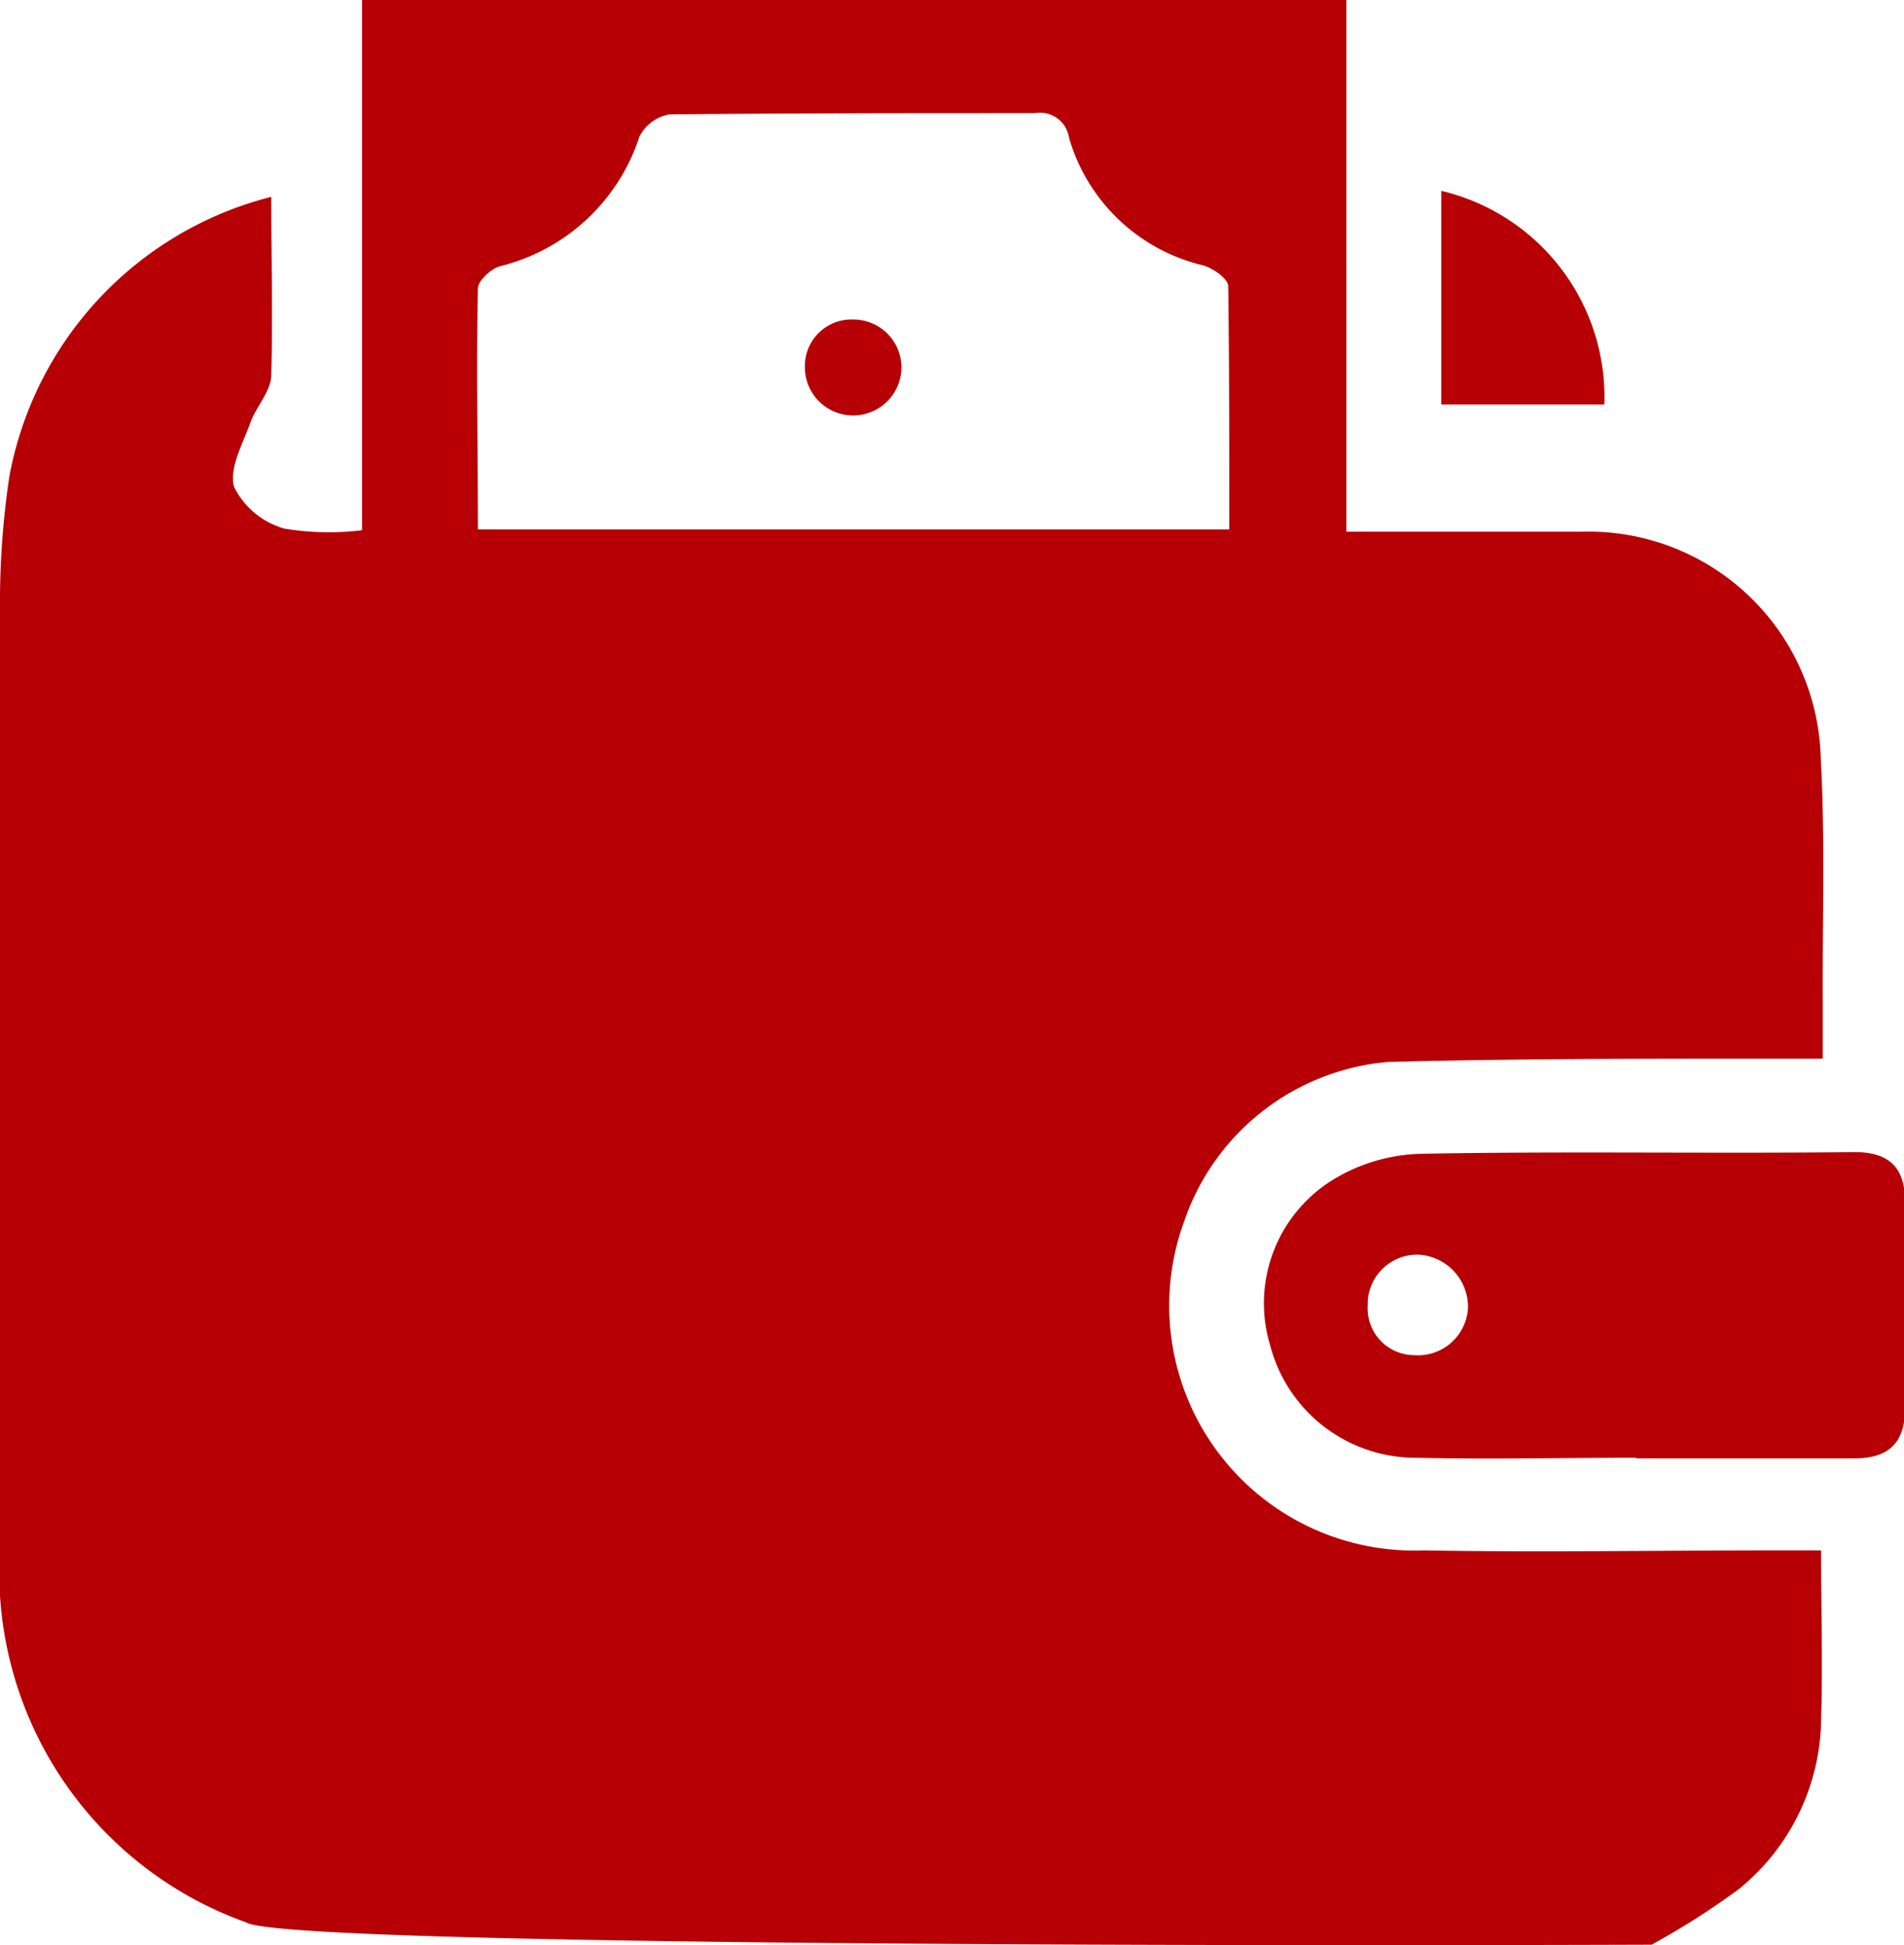 <svg xmlns="http://www.w3.org/2000/svg" viewBox="0 0 9.188 9.387"><defs><style>.cls-1{fill:#b60005;}</style></defs><g id="Layer_2" data-name="Layer 2"><g id="レイアウト"><path class="cls-1" d="M7.97,9.385c-.073,0-6.57.027-6.783-.108A1.794,1.794,0,0,1,0,7.476C0,5.941,0,4.405,0,2.87A4.124,4.124,0,0,1,.045,2.3,1.713,1.713,0,0,1,1.309.95c0,.289.008.574,0,.859,0,.078-.072.151-.1.229-.036.1-.106.225-.079.313a.39.39,0,0,0,.242.2,1.319,1.319,0,0,0,.375.008V0h4.75V2.566c.392,0,.764,0,1.137,0A1.121,1.121,0,0,1,8.786,3.653c.022.39.008.782.01,1.174,0,.088,0,.177,0,.282-.108,0-.187,0-.265,0-.612,0-1.223,0-1.834.016a1.143,1.143,0,0,0-.983.77A1.182,1.182,0,0,0,6.868,7.482c.569.01,1.138,0,1.707,0h.213c0,.288.008.555,0,.822a1.07,1.07,0,0,1-.4.815A3.746,3.746,0,0,1,7.97,9.385ZM5.932,2.555c0-.395,0-.784-.005-1.174,0-.035-.072-.086-.12-.1A.887.887,0,0,1,5.159.666a.142.142,0,0,0-.166-.12c-.587,0-1.175,0-1.762.006a.2.2,0,0,0-.146.109.944.944,0,0,1-.669.623c-.045.011-.109.07-.11.108-.008.384,0,.768,0,1.163Z"/><path class="cls-1" d="M7.894,7.035c-.355,0-.71.008-1.064,0a.725.725,0,0,1-.7-.54.7.7,0,0,1,.3-.8.855.855,0,0,1,.429-.127c.7-.013,1.394,0,2.091-.008.17,0,.245.078.243.246q0,.5,0,.99c0,.171-.082.243-.249.242-.348,0-.7,0-1.045,0Zm-1.046-.98A.239.239,0,0,0,6.6,6.3a.226.226,0,0,0,.225.24.242.242,0,0,0,.259-.227A.253.253,0,0,0,6.848,6.055Z"/><path class="cls-1" d="M6.955.921a1.023,1.023,0,0,1,.787,1.031H6.955Z"/><path class="cls-1" d="M4.35,1.772a.233.233,0,1,1-.466,0,.225.225,0,0,1,.235-.23A.232.232,0,0,1,4.35,1.772Z"/></g></g></svg>